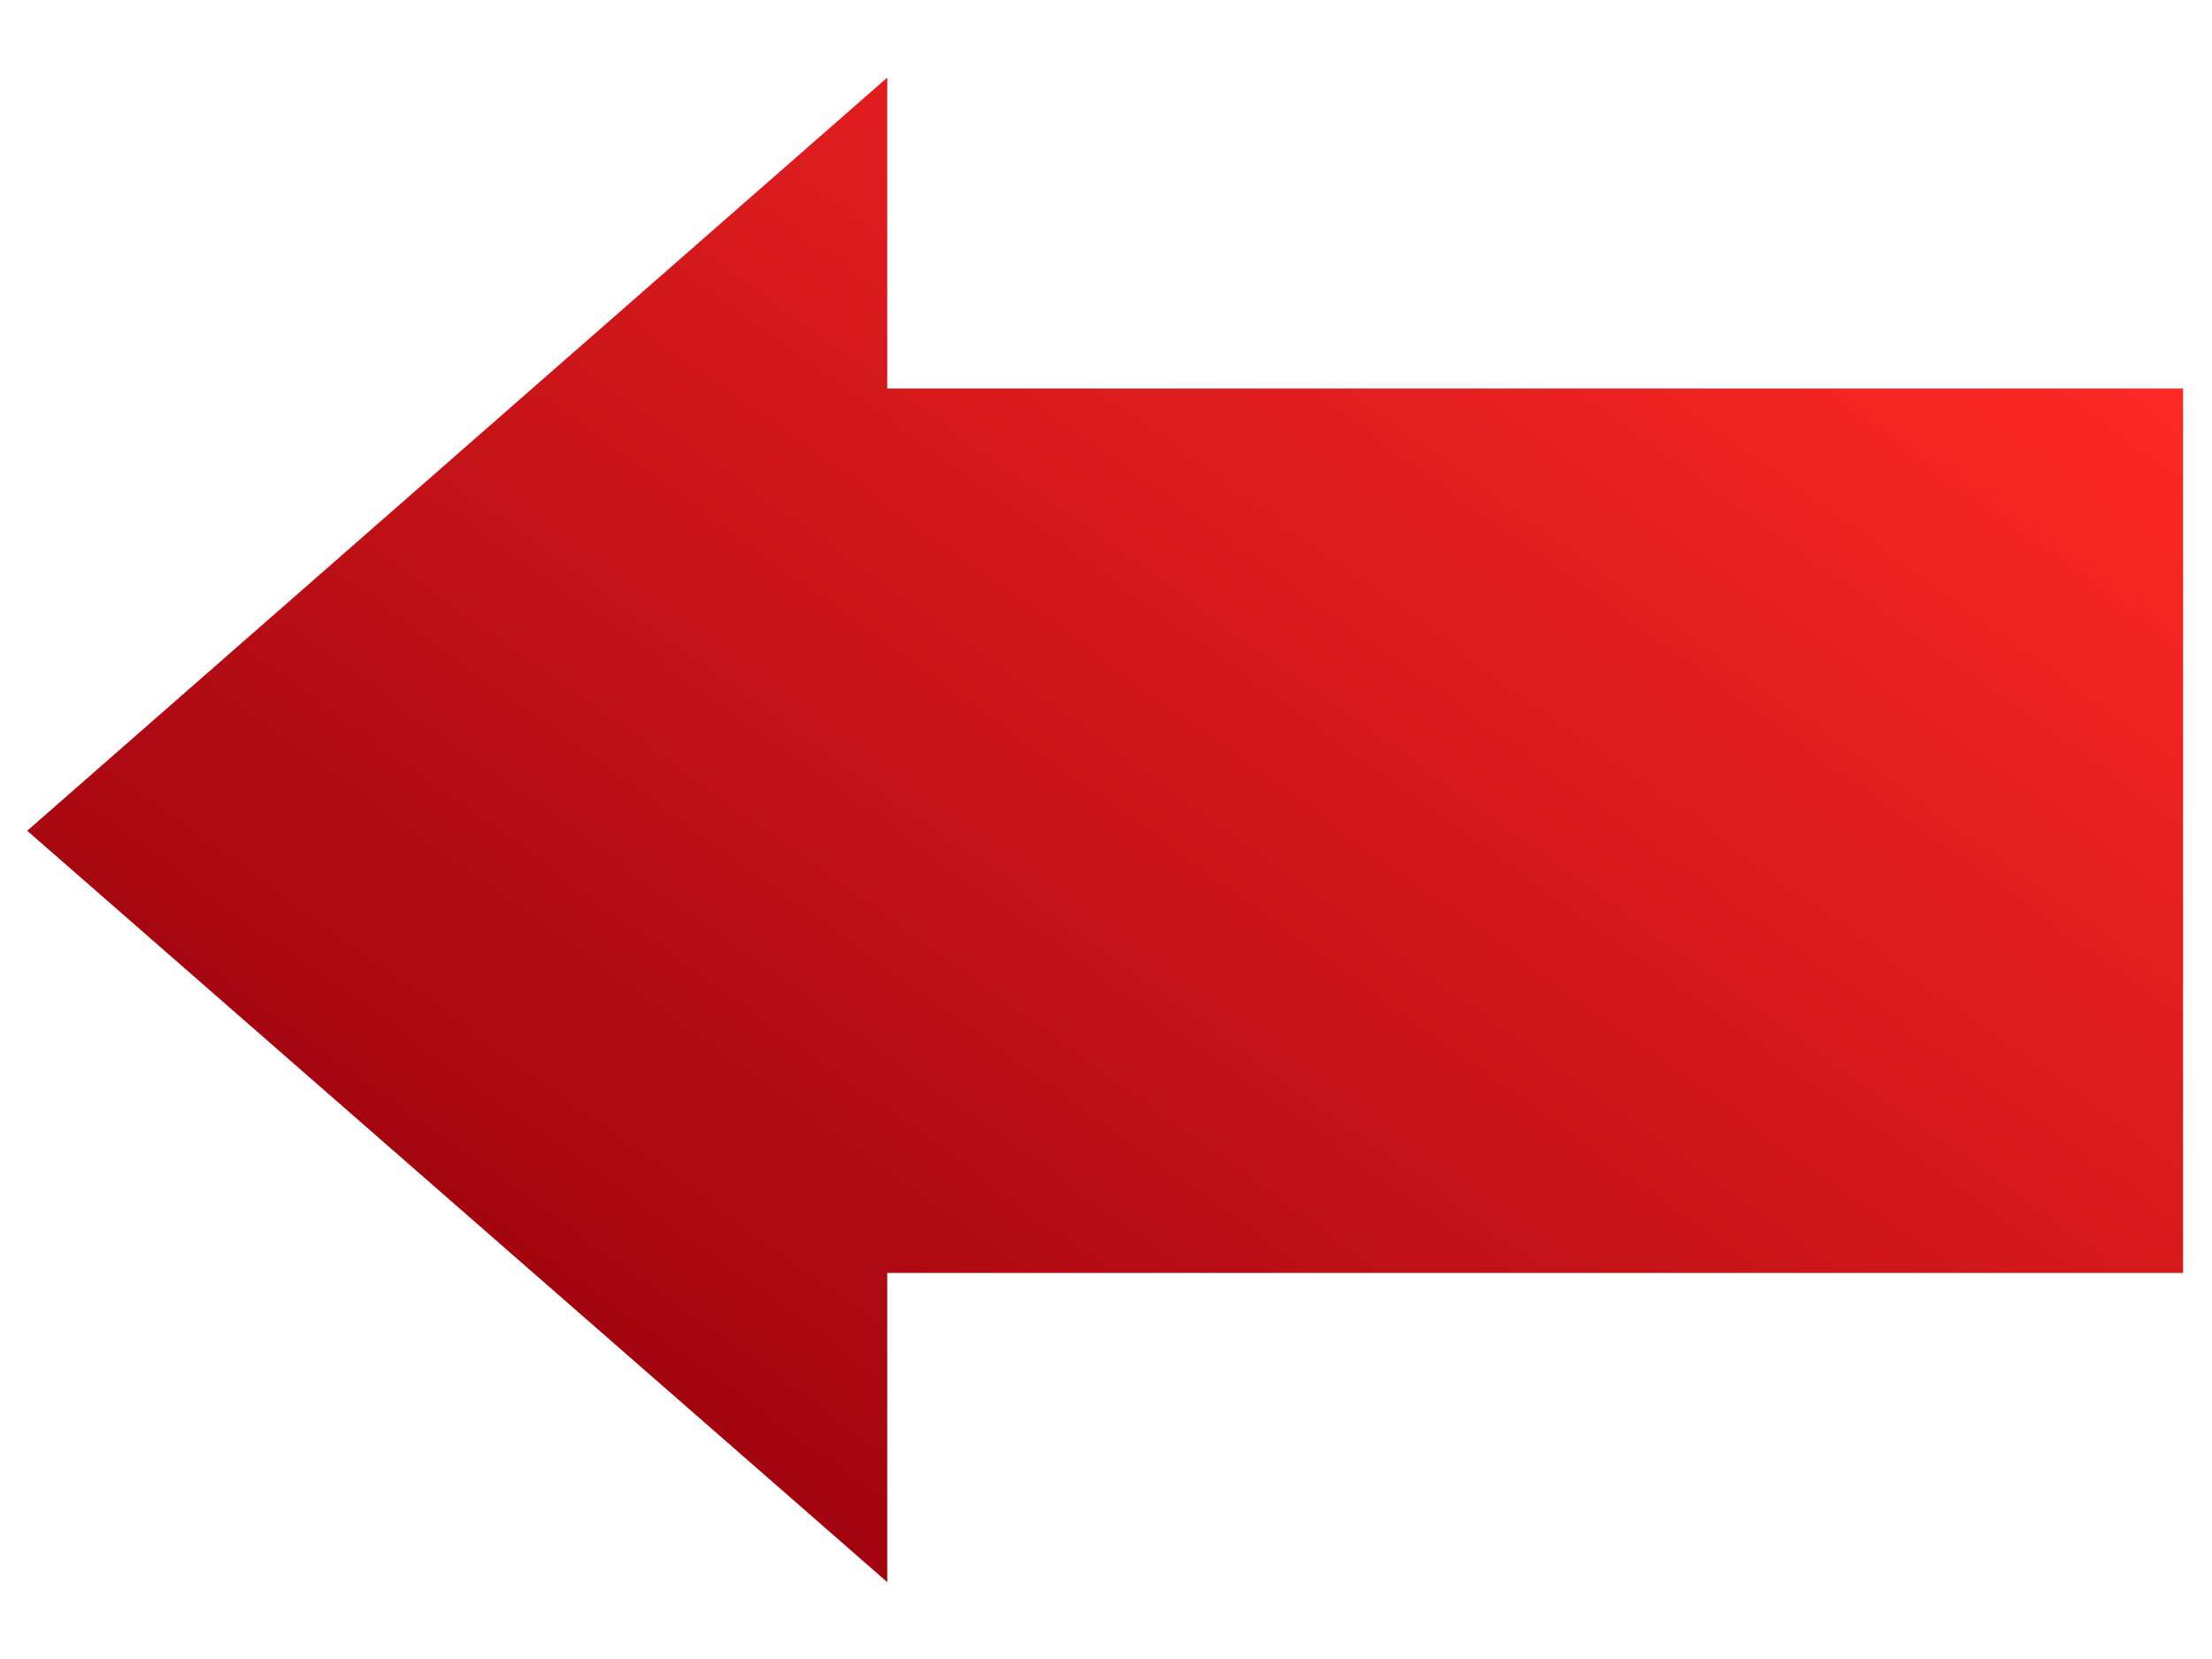 <?xml version="1.0"?><svg width="640" height="480" xmlns="http://www.w3.org/2000/svg" xmlns:xlink="http://www.w3.org/1999/xlink">
 <title>Red Left Arrow</title>
 <defs>
  <linearGradient id="linearGradient7090">
   <stop offset="0" id="stop7092" stop-color="#ff2a26"/>
   <stop offset="1" id="stop7094" stop-color="#96000d"/>
  </linearGradient>
  <linearGradient xlink:href="#linearGradient7090" id="linearGradient7089" x1="0.921" y1="0.081" x2="0.104" y2="0.869"/>
 </defs>
 <g>
  <title>Layer 1</title>
  <g id="layer1">
   <path d="m256.708,457.755l0,-89.453l374.925,0l0,-255.879l-374.925,0l0,-89.973l-248.835,217.913l248.835,217.393z" id="path10087" stroke-dashoffset="0" stroke-miterlimit="4" marker-end="none" marker-mid="none" marker-start="none" stroke-linejoin="round" stroke-width="0" stroke="#6b1a11" fill-rule="nonzero" fill="url(#linearGradient7089)"/>
  </g>
 </g>
</svg>